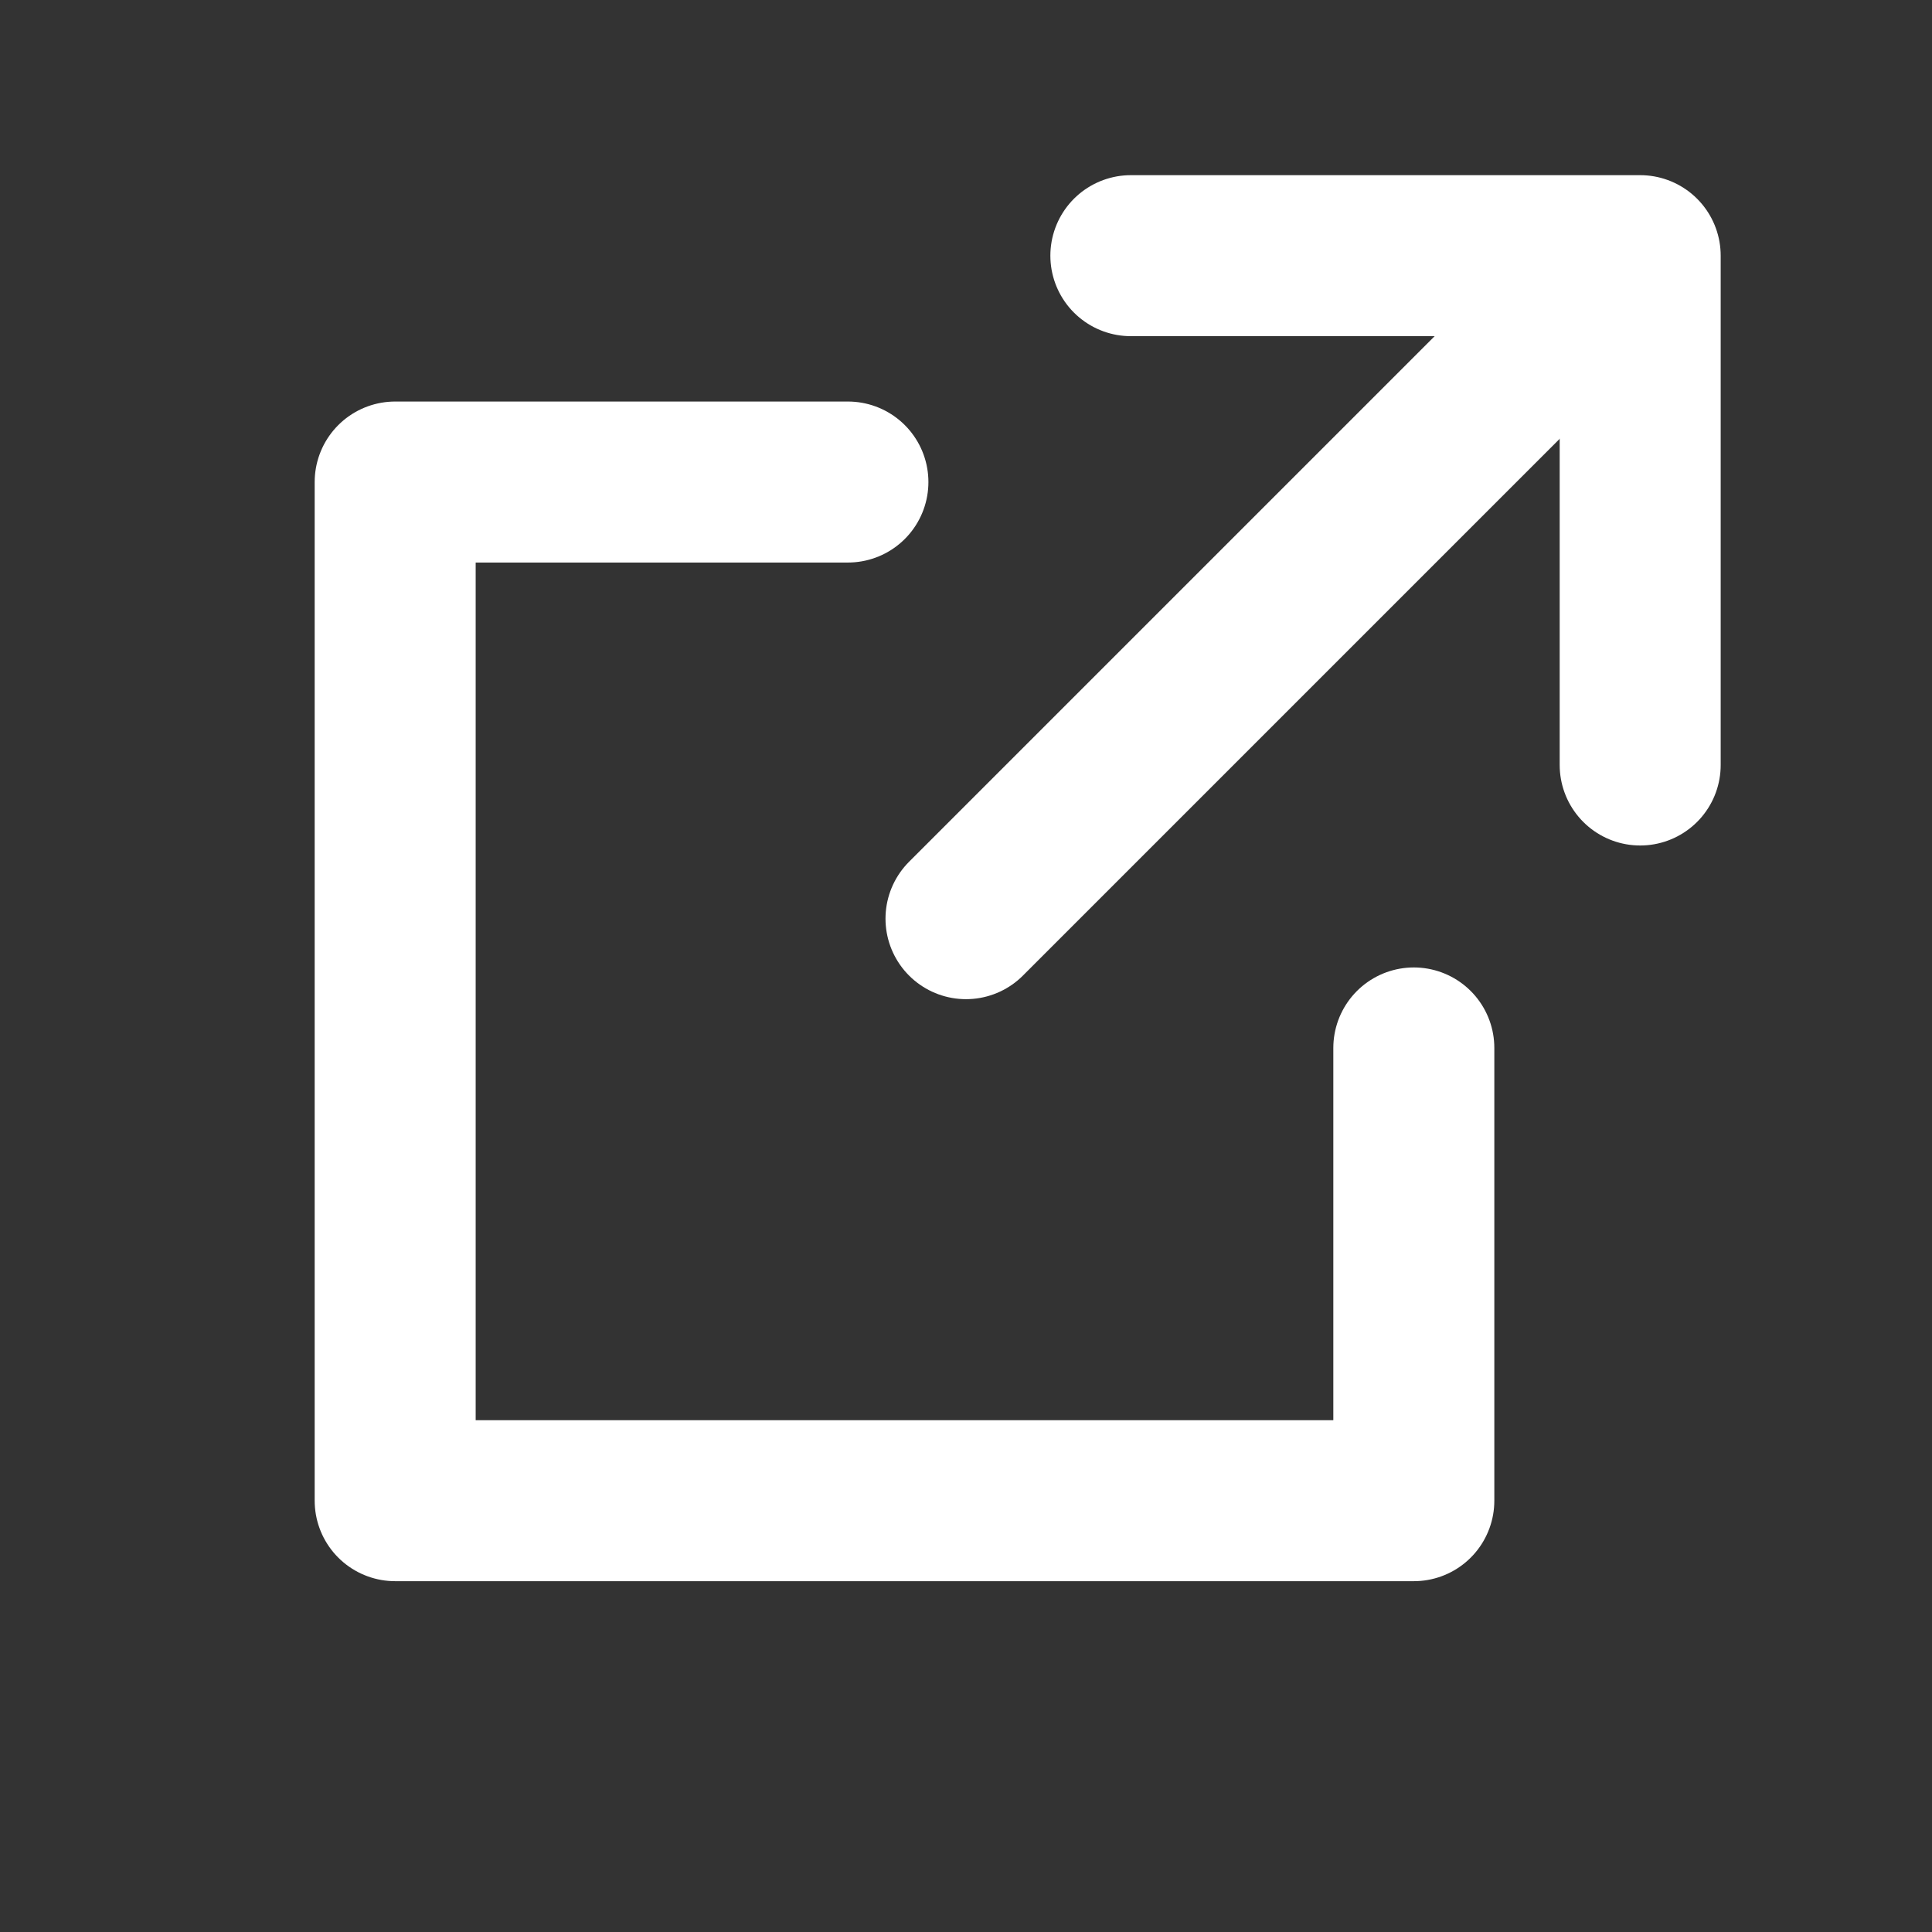 <svg xmlns="http://www.w3.org/2000/svg" width="24" height="24" viewBox="0 0 24 24">
  <rect x="0" y="0" width="24" height="24" fill="#333333" stroke="none"/>
  <g id="Group_5880" data-name="Group 5880" transform="translate(-184 -4206)">
    <rect id="Rectangle_112" data-name="Rectangle 112" width="24" height="24" transform="translate(184 4206)" fill="none"/>
    <g id="Group_865" data-name="Group 865" transform="translate(188.909 4209.176)">
      <path id="Path_81" data-name="Path 81" d="M27,12h6.327v6.327" transform="translate(-17.861 -12)" fill="none" stroke="#fff" stroke-linecap="round" stroke-linejoin="round" stroke-width="2"/>
      <path id="Path_82" data-name="Path 82" d="M26.654,23.03v5.624H14V16h5.624" transform="translate(-14 -13.188)" fill="none" stroke="#fff" stroke-linecap="round" stroke-linejoin="round" stroke-width="2"/>
      <line id="Line_141" data-name="Line 141" y1="7.636" x2="7.636" transform="translate(7.091 0.6)" fill="none" stroke="#fff" stroke-linecap="round" stroke-linejoin="round" stroke-width="2"/>
    </g>
  </g>
</svg>
